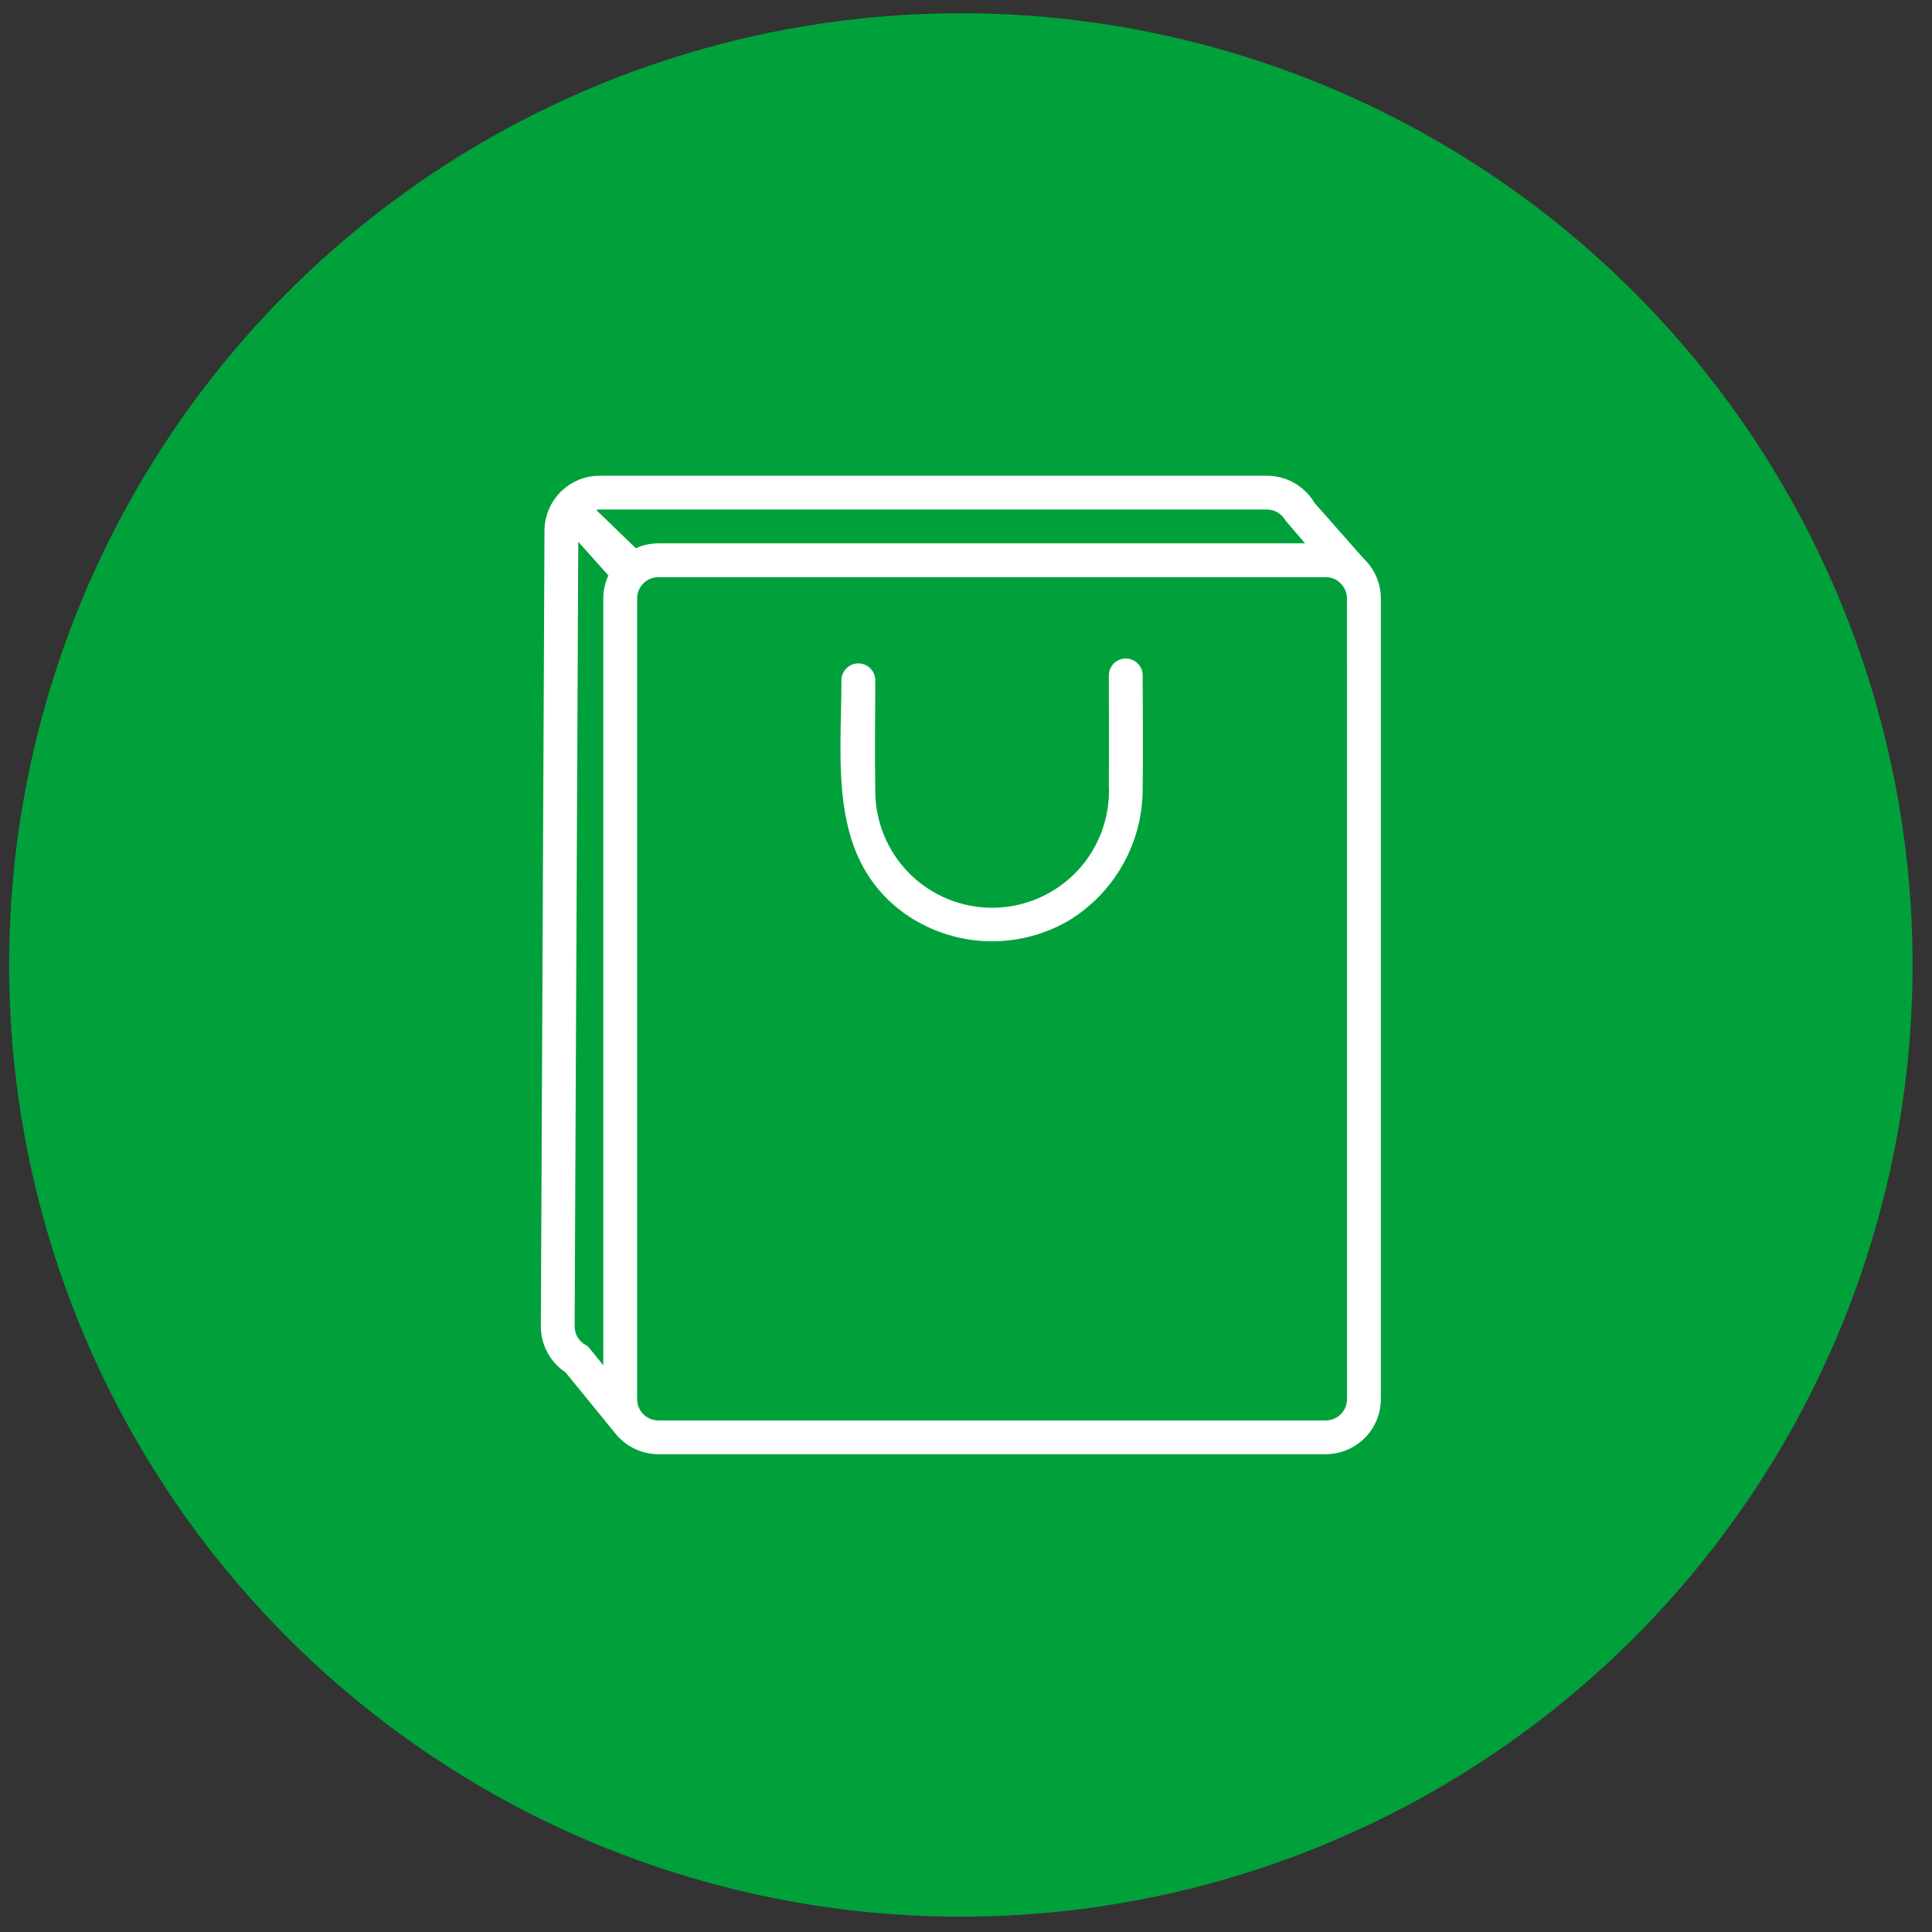 <?xml version="1.0" encoding="UTF-8"?>
<svg xmlns="http://www.w3.org/2000/svg" width="106" height="106" viewBox="0 0 106 106" fill="none">
  <rect x="0" y="0" width="106" height="106" fill="#333333" stroke="none"/>
  <g clip-path="url(#clip0_1_134)">
    <path d="M104.934 52.943C104.934 63.271 101.872 73.366 96.134 81.954C90.397 90.541 82.242 97.234 72.7 101.186C63.159 105.138 52.659 106.172 42.53 104.158C32.401 102.143 23.097 97.17 15.794 89.867C8.491 82.564 3.518 73.26 1.503 63.131C-0.511 53.002 0.523 42.502 4.475 32.961C8.427 23.419 15.12 15.264 23.707 9.527C32.295 3.789 42.39 0.727 52.718 0.727C66.567 0.727 79.848 6.229 89.64 16.021C99.432 25.813 104.934 39.094 104.934 52.943Z" fill="#00A13A"></path>
    <path d="M60.838 37.031C60.838 39.047 60.85 41.061 60.838 43.077C60.88 43.936 60.749 44.796 60.453 45.603C60.156 46.411 59.7 47.151 59.111 47.779C58.522 48.407 57.813 48.909 57.026 49.257C56.239 49.605 55.39 49.791 54.529 49.804C53.669 49.817 52.815 49.656 52.017 49.332C51.22 49.008 50.496 48.526 49.889 47.916C49.282 47.306 48.804 46.581 48.483 45.782C48.163 44.983 48.006 44.128 48.023 43.268C47.987 41.278 48.023 39.286 48.023 37.296C48.015 37.055 47.914 36.826 47.74 36.659C47.567 36.491 47.336 36.397 47.094 36.397C46.853 36.397 46.622 36.491 46.448 36.659C46.275 36.826 46.174 37.055 46.166 37.296C46.166 41.886 45.397 47.117 49.684 50.157C50.982 51.058 52.51 51.572 54.088 51.638C55.667 51.703 57.232 51.319 58.601 50.529C59.858 49.773 60.897 48.702 61.615 47.422C62.332 46.141 62.704 44.696 62.693 43.229C62.723 41.161 62.693 39.093 62.693 37.029C62.685 36.788 62.584 36.56 62.411 36.392C62.238 36.225 62.006 36.131 61.765 36.131C61.525 36.131 61.293 36.225 61.12 36.392C60.947 36.56 60.846 36.788 60.838 37.029" fill="white"></path>
    <path d="M75.161 31.032L75.143 31.01C75.04 30.872 74.924 30.744 74.798 30.627L72.115 27.583C71.898 27.218 71.606 26.904 71.26 26.659L71.19 26.609C70.693 26.276 70.109 26.099 69.511 26.101H32.9C32.099 26.101 31.33 26.419 30.763 26.985C30.196 27.55 29.876 28.318 29.874 29.119L29.674 72.775C29.674 73.273 29.798 73.764 30.034 74.203C30.269 74.643 30.61 75.017 31.025 75.293L33.718 78.593C34.001 78.963 34.365 79.263 34.783 79.469C35.2 79.676 35.659 79.785 36.125 79.786H72.735C73.537 79.785 74.305 79.467 74.873 78.9C75.44 78.334 75.759 77.566 75.761 76.764V32.836C75.762 32.187 75.551 31.555 75.161 31.036M33.099 32.836V74.902L32.256 73.868L32.109 73.782C31.933 73.681 31.787 73.535 31.685 73.359C31.582 73.184 31.528 72.985 31.527 72.782L31.727 29.726L33.382 31.573C33.195 31.969 33.098 32.401 33.097 32.838M32.711 27.977C32.773 27.965 32.835 27.959 32.898 27.957H69.512C69.723 27.956 69.931 28.014 70.112 28.124L70.158 28.156C70.316 28.26 70.446 28.402 70.537 28.568L71.603 29.811H36.124C35.696 29.811 35.274 29.903 34.885 30.08L32.714 27.98M73.905 76.769C73.904 77.078 73.781 77.375 73.561 77.593C73.342 77.812 73.045 77.934 72.736 77.934H36.124C35.941 77.933 35.761 77.89 35.598 77.808C35.435 77.727 35.293 77.608 35.184 77.462C35.036 77.261 34.956 77.018 34.957 76.769V32.836C34.956 32.682 34.986 32.53 35.044 32.388C35.102 32.246 35.188 32.117 35.297 32.008C35.405 31.9 35.534 31.814 35.676 31.755C35.818 31.696 35.97 31.666 36.124 31.667H72.735C73.021 31.664 73.298 31.77 73.51 31.962L73.536 31.984C73.572 32.02 73.605 32.058 73.636 32.098L73.664 32.134C73.818 32.335 73.901 32.581 73.901 32.834L73.905 76.769Z" fill="white"></path>
  </g>
  <defs>
    <clipPath id="clip0_1_134">
      <rect width="105" height="106" fill="white" transform="translate(0.5)"></rect>
    </clipPath>
  </defs>
</svg>
